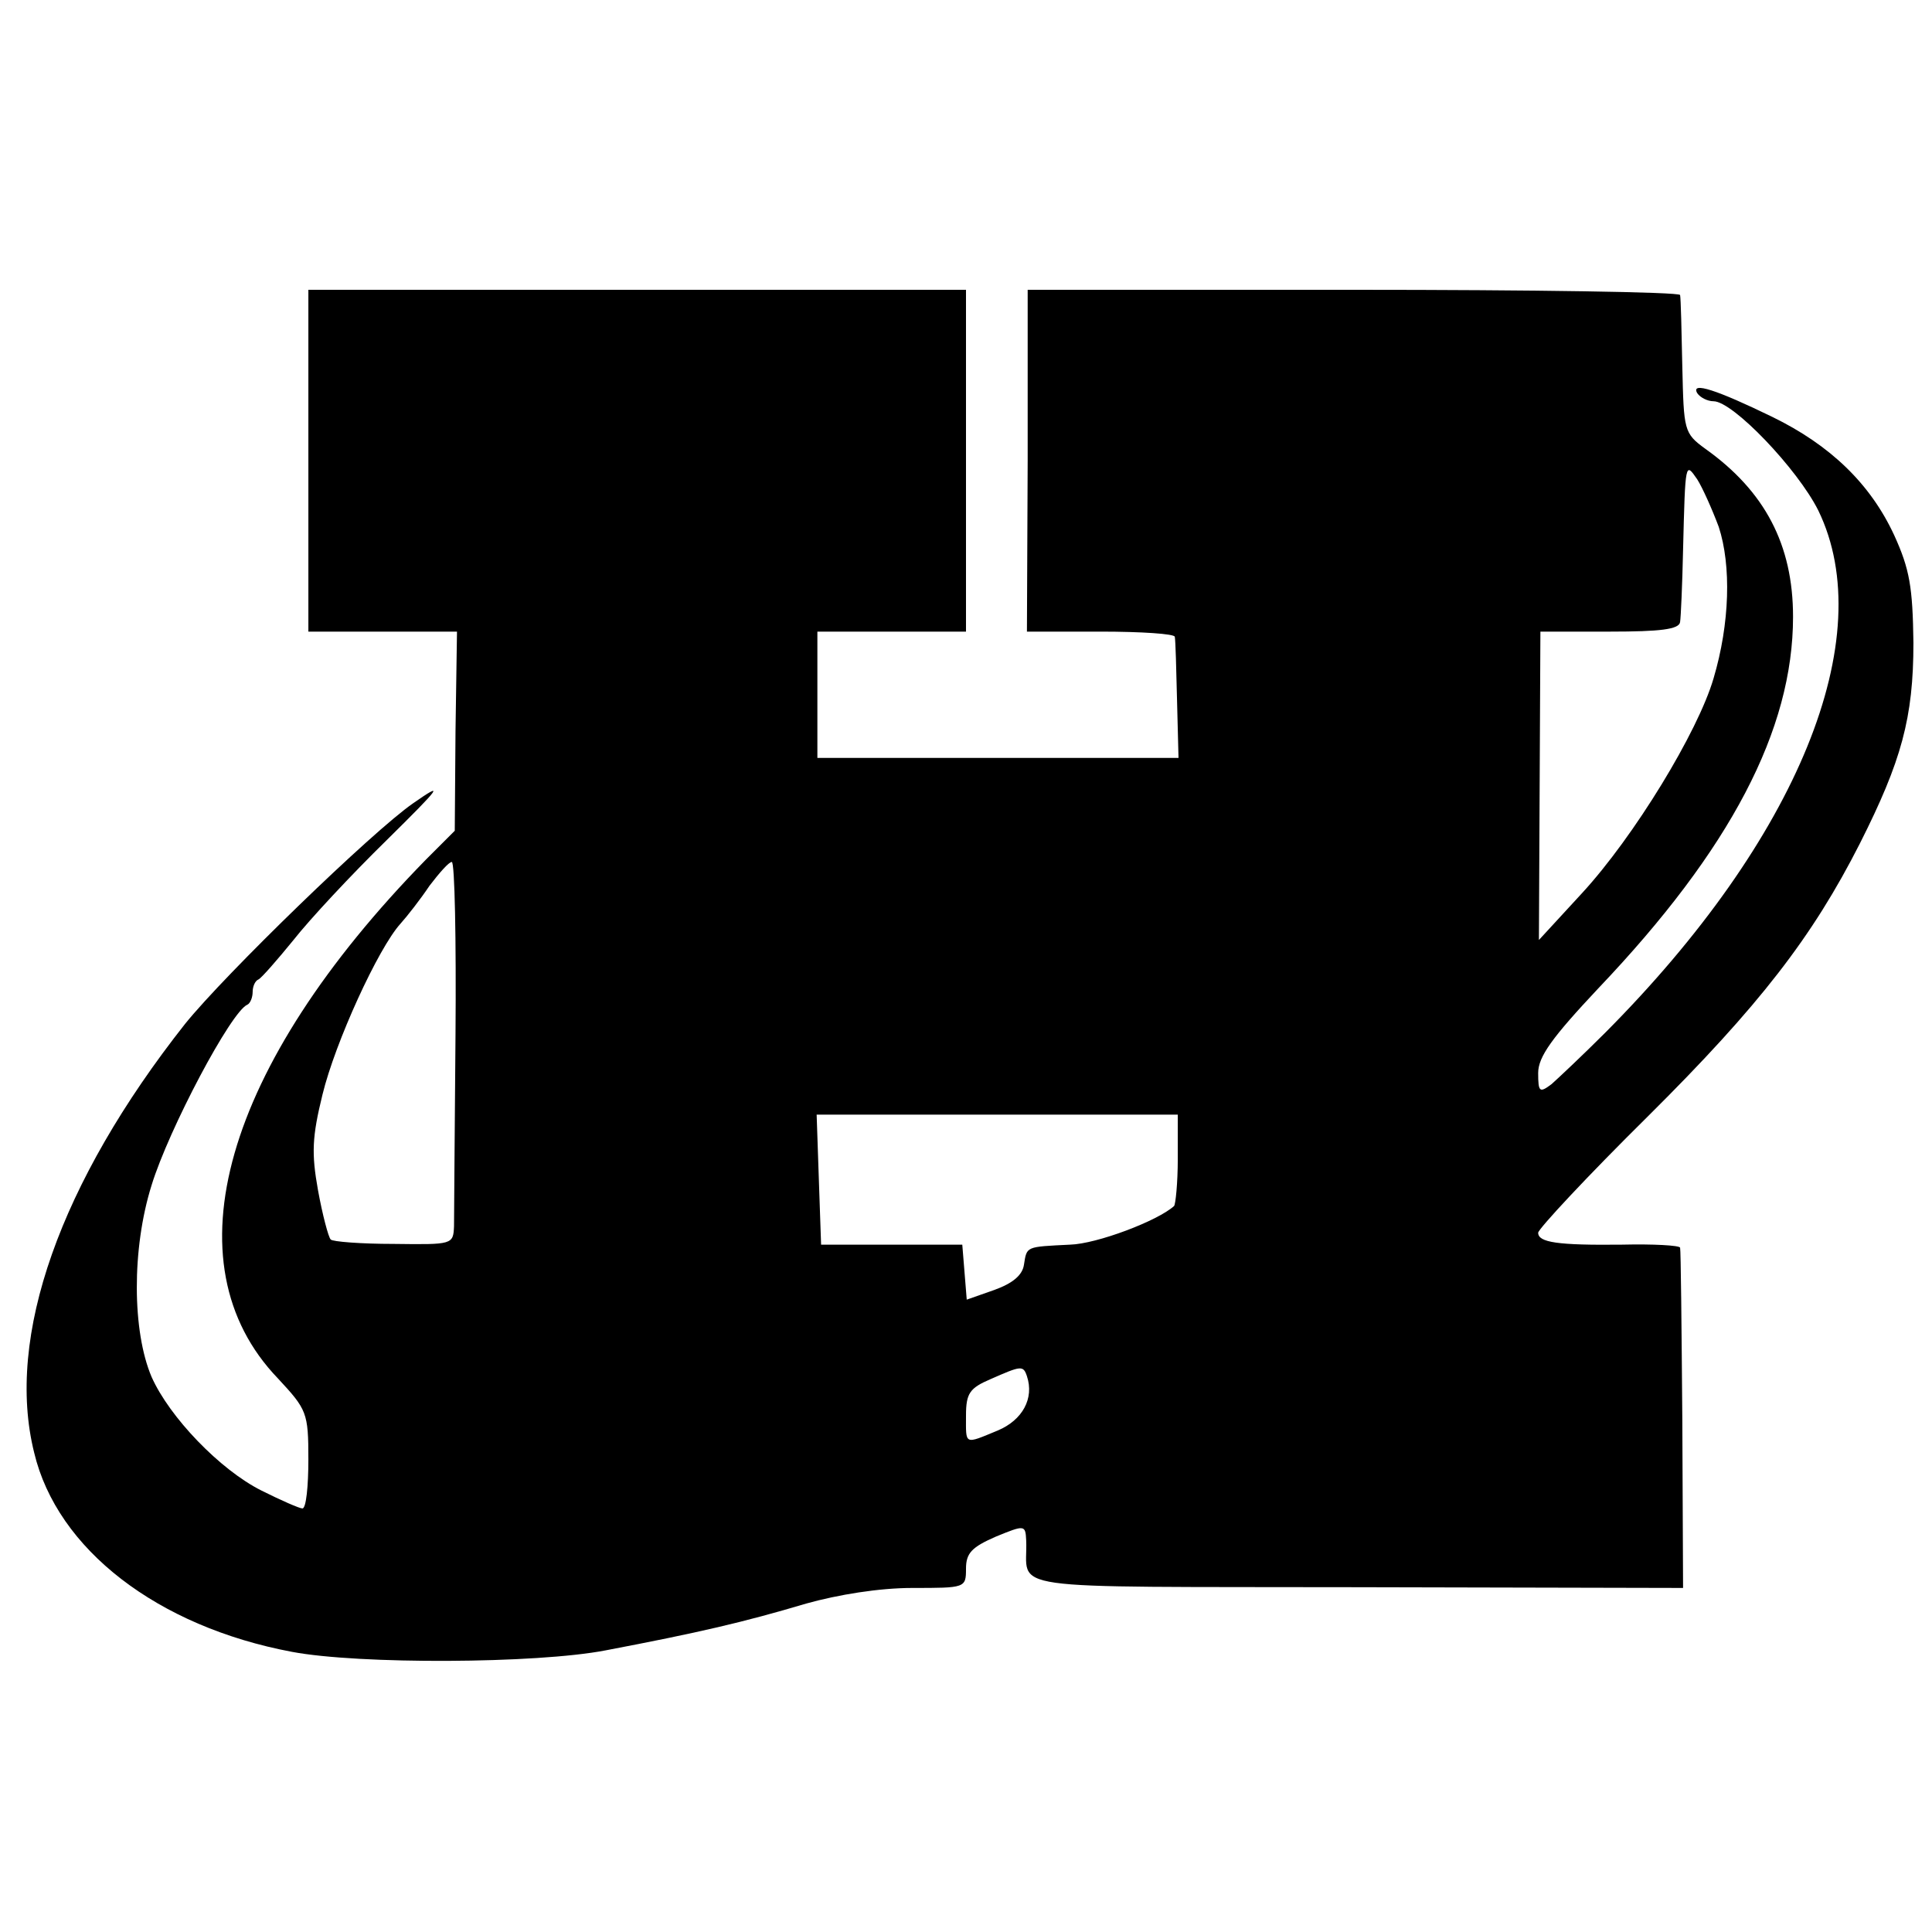 <?xml version="1.0" standalone="no"?>
<!DOCTYPE svg PUBLIC "-//W3C//DTD SVG 20010904//EN"
 "http://www.w3.org/TR/2001/REC-SVG-20010904/DTD/svg10.dtd">
<svg version="1.0" xmlns="http://www.w3.org/2000/svg"
 width="260pt" height="260pt" viewBox="0 0 260 260"
 preserveAspectRatio="xMidYMid meet">
<g transform="translate(0,260) scale(0.1,-0.1)"
fill="#000000" stroke="none">
<path d="M415 1980 l0 -230 100 0 100 0 -2 -134 -1 -134 -39 -39 c-272 -278
-348 -543 -199 -698 39 -42 41 -46 41 -109 0 -36 -3 -66 -8 -66 -4 0 -29 11
-55 24 -56 28 -124 99 -148 153 -26 61 -27 172 0 258 23 75 107 234 129 243 4
2 7 10 7 17 0 7 3 15 8 17 4 2 25 26 47 53 22 28 78 88 125 134 74 73 79 80
36 50 -55 -38 -253 -230 -307 -297 -168 -213 -242 -421 -203 -577 31 -130 166
-234 347 -268 90 -17 329 -16 422 2 126 24 186 38 270 63 43 12 98 21 143 21
71 0 72 0 72 26 0 21 8 29 40 43 39 16 40 16 41 -5 3 -69 -46 -62 444 -63
l440 -1 -1 226 c-1 124 -2 229 -3 232 -1 3 -36 5 -78 4 -87 -1 -113 3 -113 16
0 5 66 76 148 157 150 149 221 241 285 367 56 111 72 169 72 270 -1 75 -5 99
-26 145 -32 69 -86 121 -164 159 -74 36 -110 48 -101 32 4 -6 14 -11 22 -11
26 0 113 -91 141 -147 83 -171 -27 -442 -287 -703 -30 -30 -63 -61 -72 -69
-16 -12 -18 -11 -18 15 0 22 19 48 81 114 178 187 262 348 262 500 0 97 -38
169 -118 226 -29 21 -29 25 -31 110 -1 49 -2 92 -3 97 -1 4 -198 7 -439 7
l-439 0 0 -230 -1 -230 99 0 c55 0 100 -3 100 -7 1 -5 2 -43 3 -85 l2 -78
-243 0 -243 0 0 85 0 85 100 0 100 0 0 230 0 230 -443 0 -442 0 0 -230z m1898
-89 c17 -52 15 -130 -7 -204 -21 -72 -107 -213 -177 -289 l-58 -63 1 208 1
207 94 0 c67 0 93 3 94 13 1 6 3 50 4 97 3 120 3 118 19 95 7 -11 20 -40 29
-64z m-1700 -683 c-1 -128 -2 -244 -2 -258 -1 -25 -2 -25 -81 -24 -44 0 -83 3
-85 6 -3 3 -11 33 -17 66 -9 50 -8 72 6 129 17 70 75 197 105 230 9 10 27 33
39 51 13 17 26 32 30 32 4 0 6 -105 5 -232z m972 -168 c0 -32 -3 -61 -5 -63
-22 -20 -104 -51 -140 -52 -60 -3 -58 -2 -62 -27 -2 -14 -15 -25 -40 -34 l-37
-13 -3 37 -3 37 -95 0 -95 0 -3 87 -3 88 243 0 243 0 0 -60z m-203 -292 c10
-30 -6 -59 -39 -73 -46 -19 -43 -20 -43 20 0 30 5 37 33 49 41 18 44 19 49 4z"/>
</g>
</svg>

